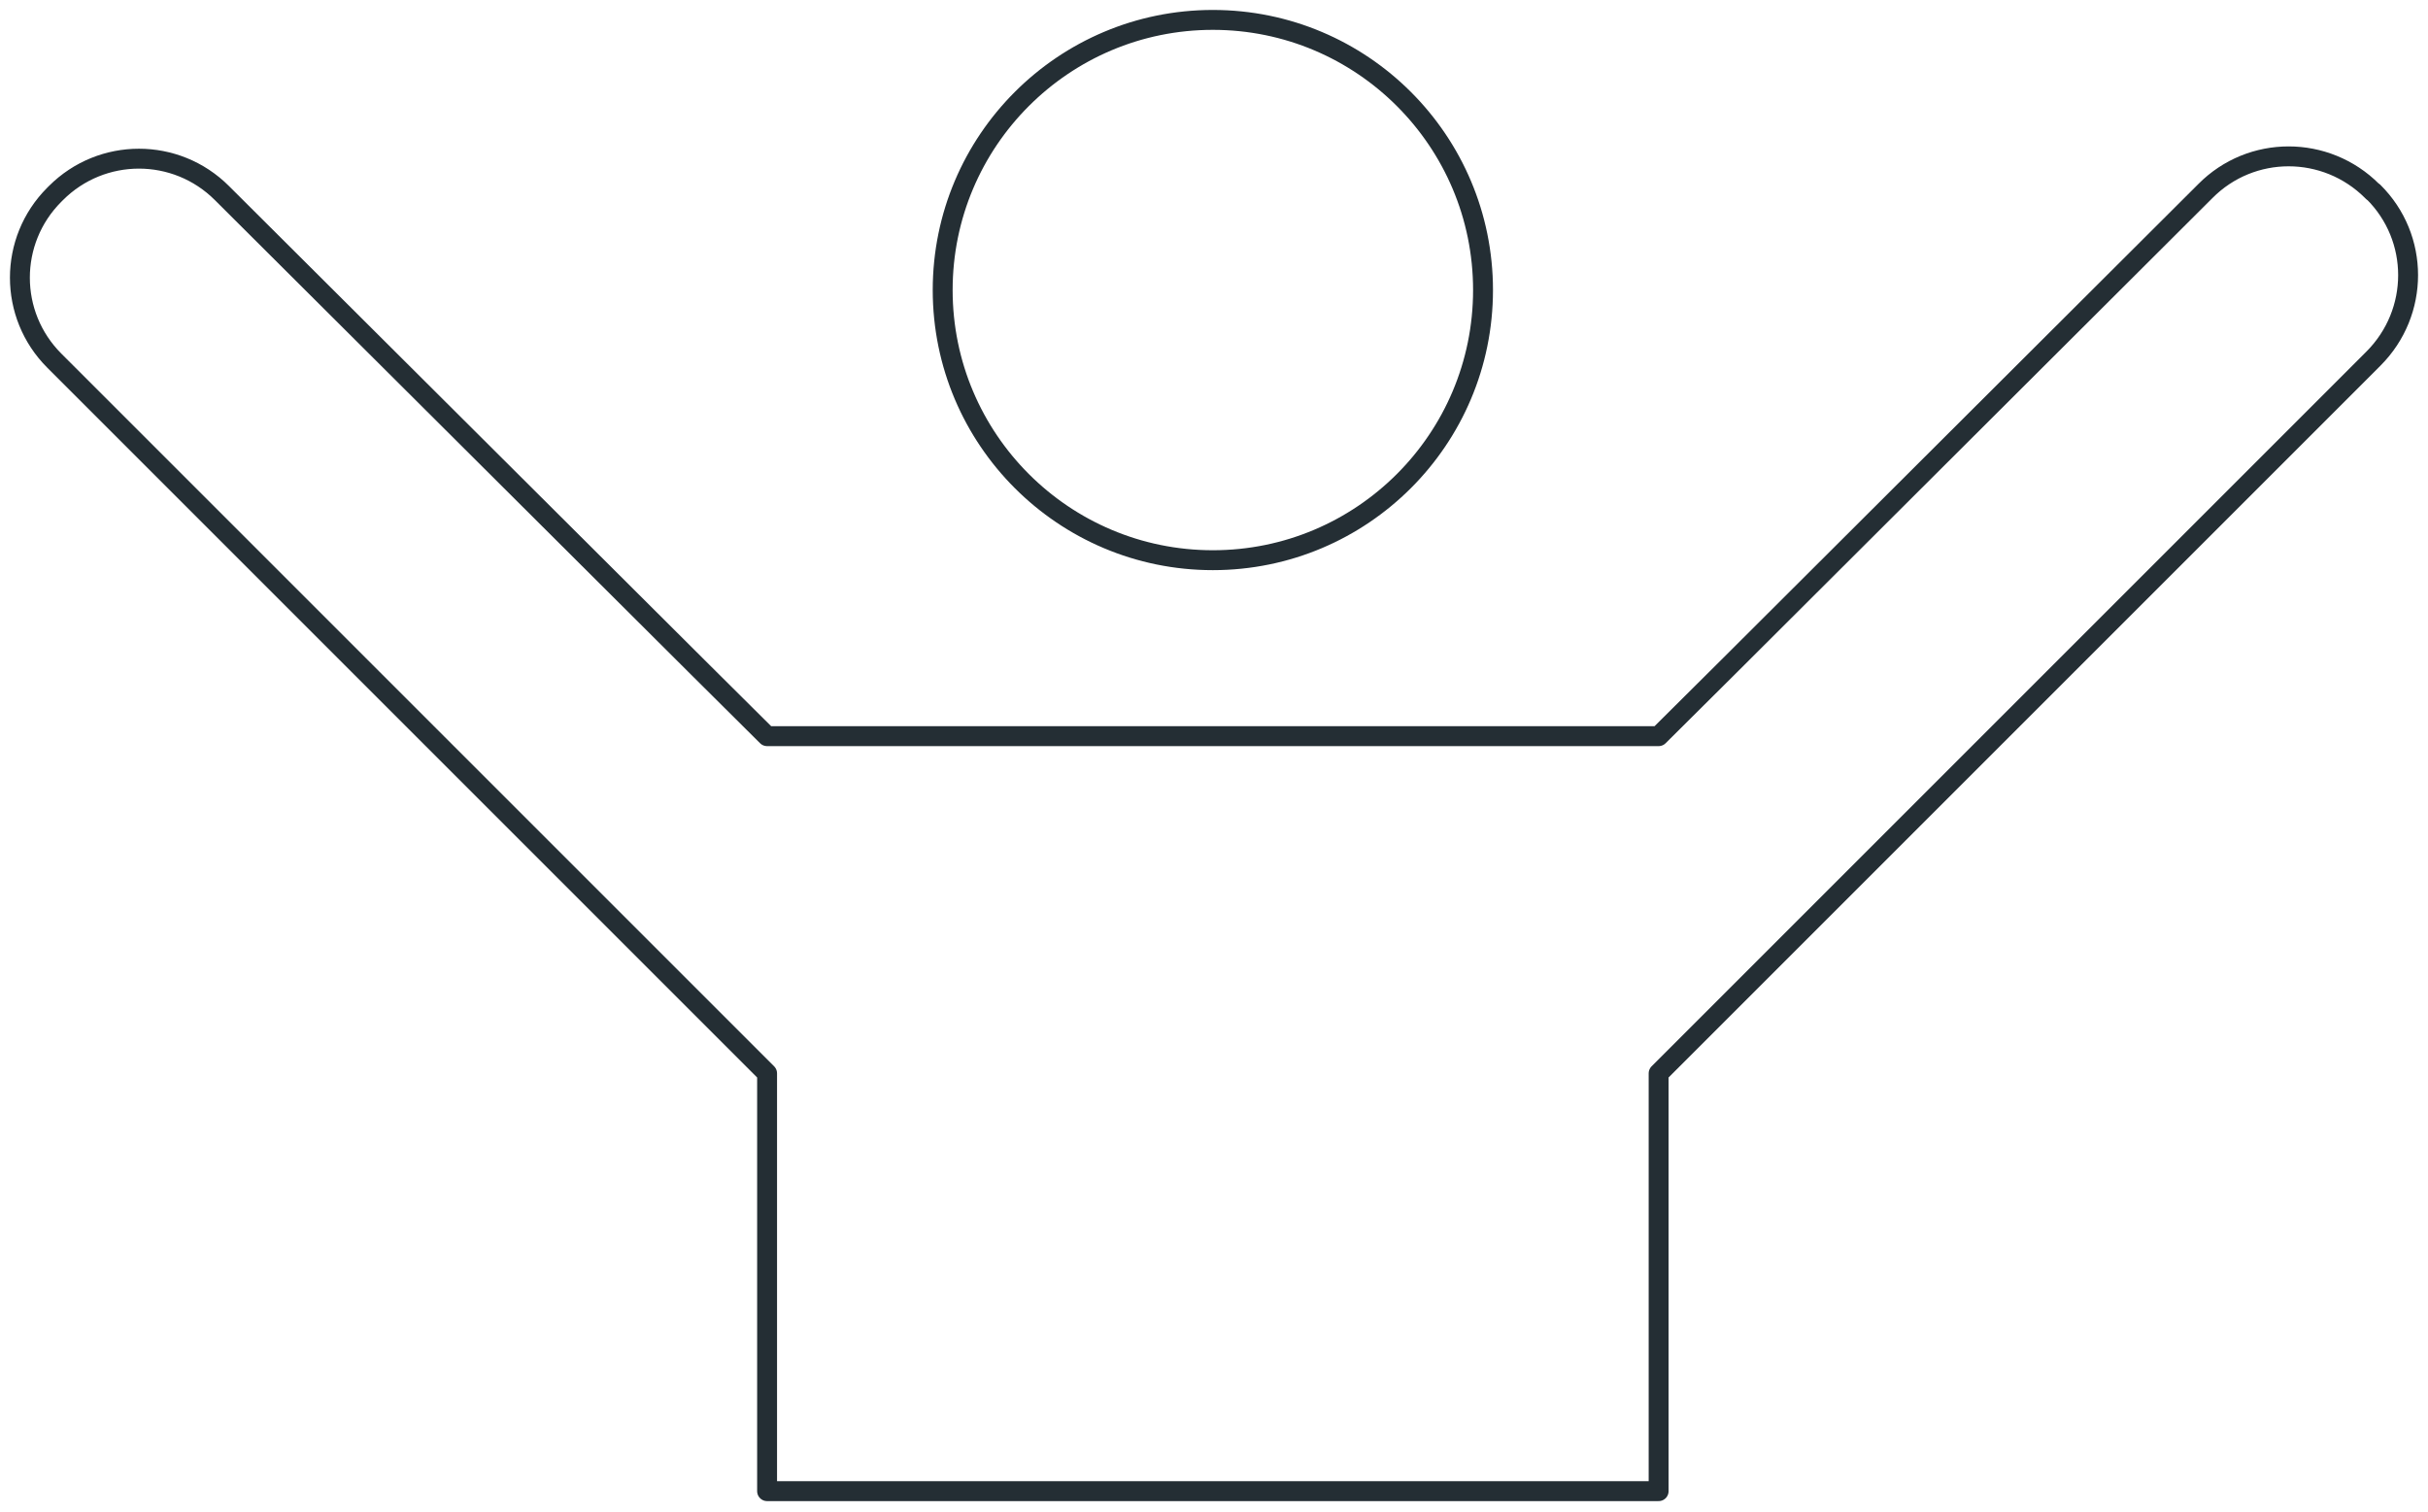 <?xml version="1.0" encoding="UTF-8"?> <svg xmlns="http://www.w3.org/2000/svg" width="122" height="76" viewBox="0 0 122 76" fill="none"><path d="M60.942 28.151C68.44 28.151 74.518 22.073 74.518 14.576C74.518 7.078 68.44 1 60.942 1C53.445 1 47.367 7.078 47.367 14.576C47.367 22.073 53.445 28.151 60.942 28.151Z" stroke="#242E34" stroke-linejoin="round"></path><path d="M119.235 9.643L119.195 9.602C116.869 7.276 113.119 7.276 110.813 9.602L86.951 33.405L83.341 36.994H38.544L35.054 33.525L11.152 9.703C8.846 7.397 5.116 7.397 2.81 9.703L2.73 9.783C0.423 12.089 0.423 15.819 2.73 18.125L26.592 41.987L38.544 53.939V74.934H83.341V53.939L95.413 41.867L119.255 18.025C121.582 15.698 121.582 11.949 119.255 9.643H119.235Z" stroke="#242E34" stroke-linejoin="round"></path></svg> 